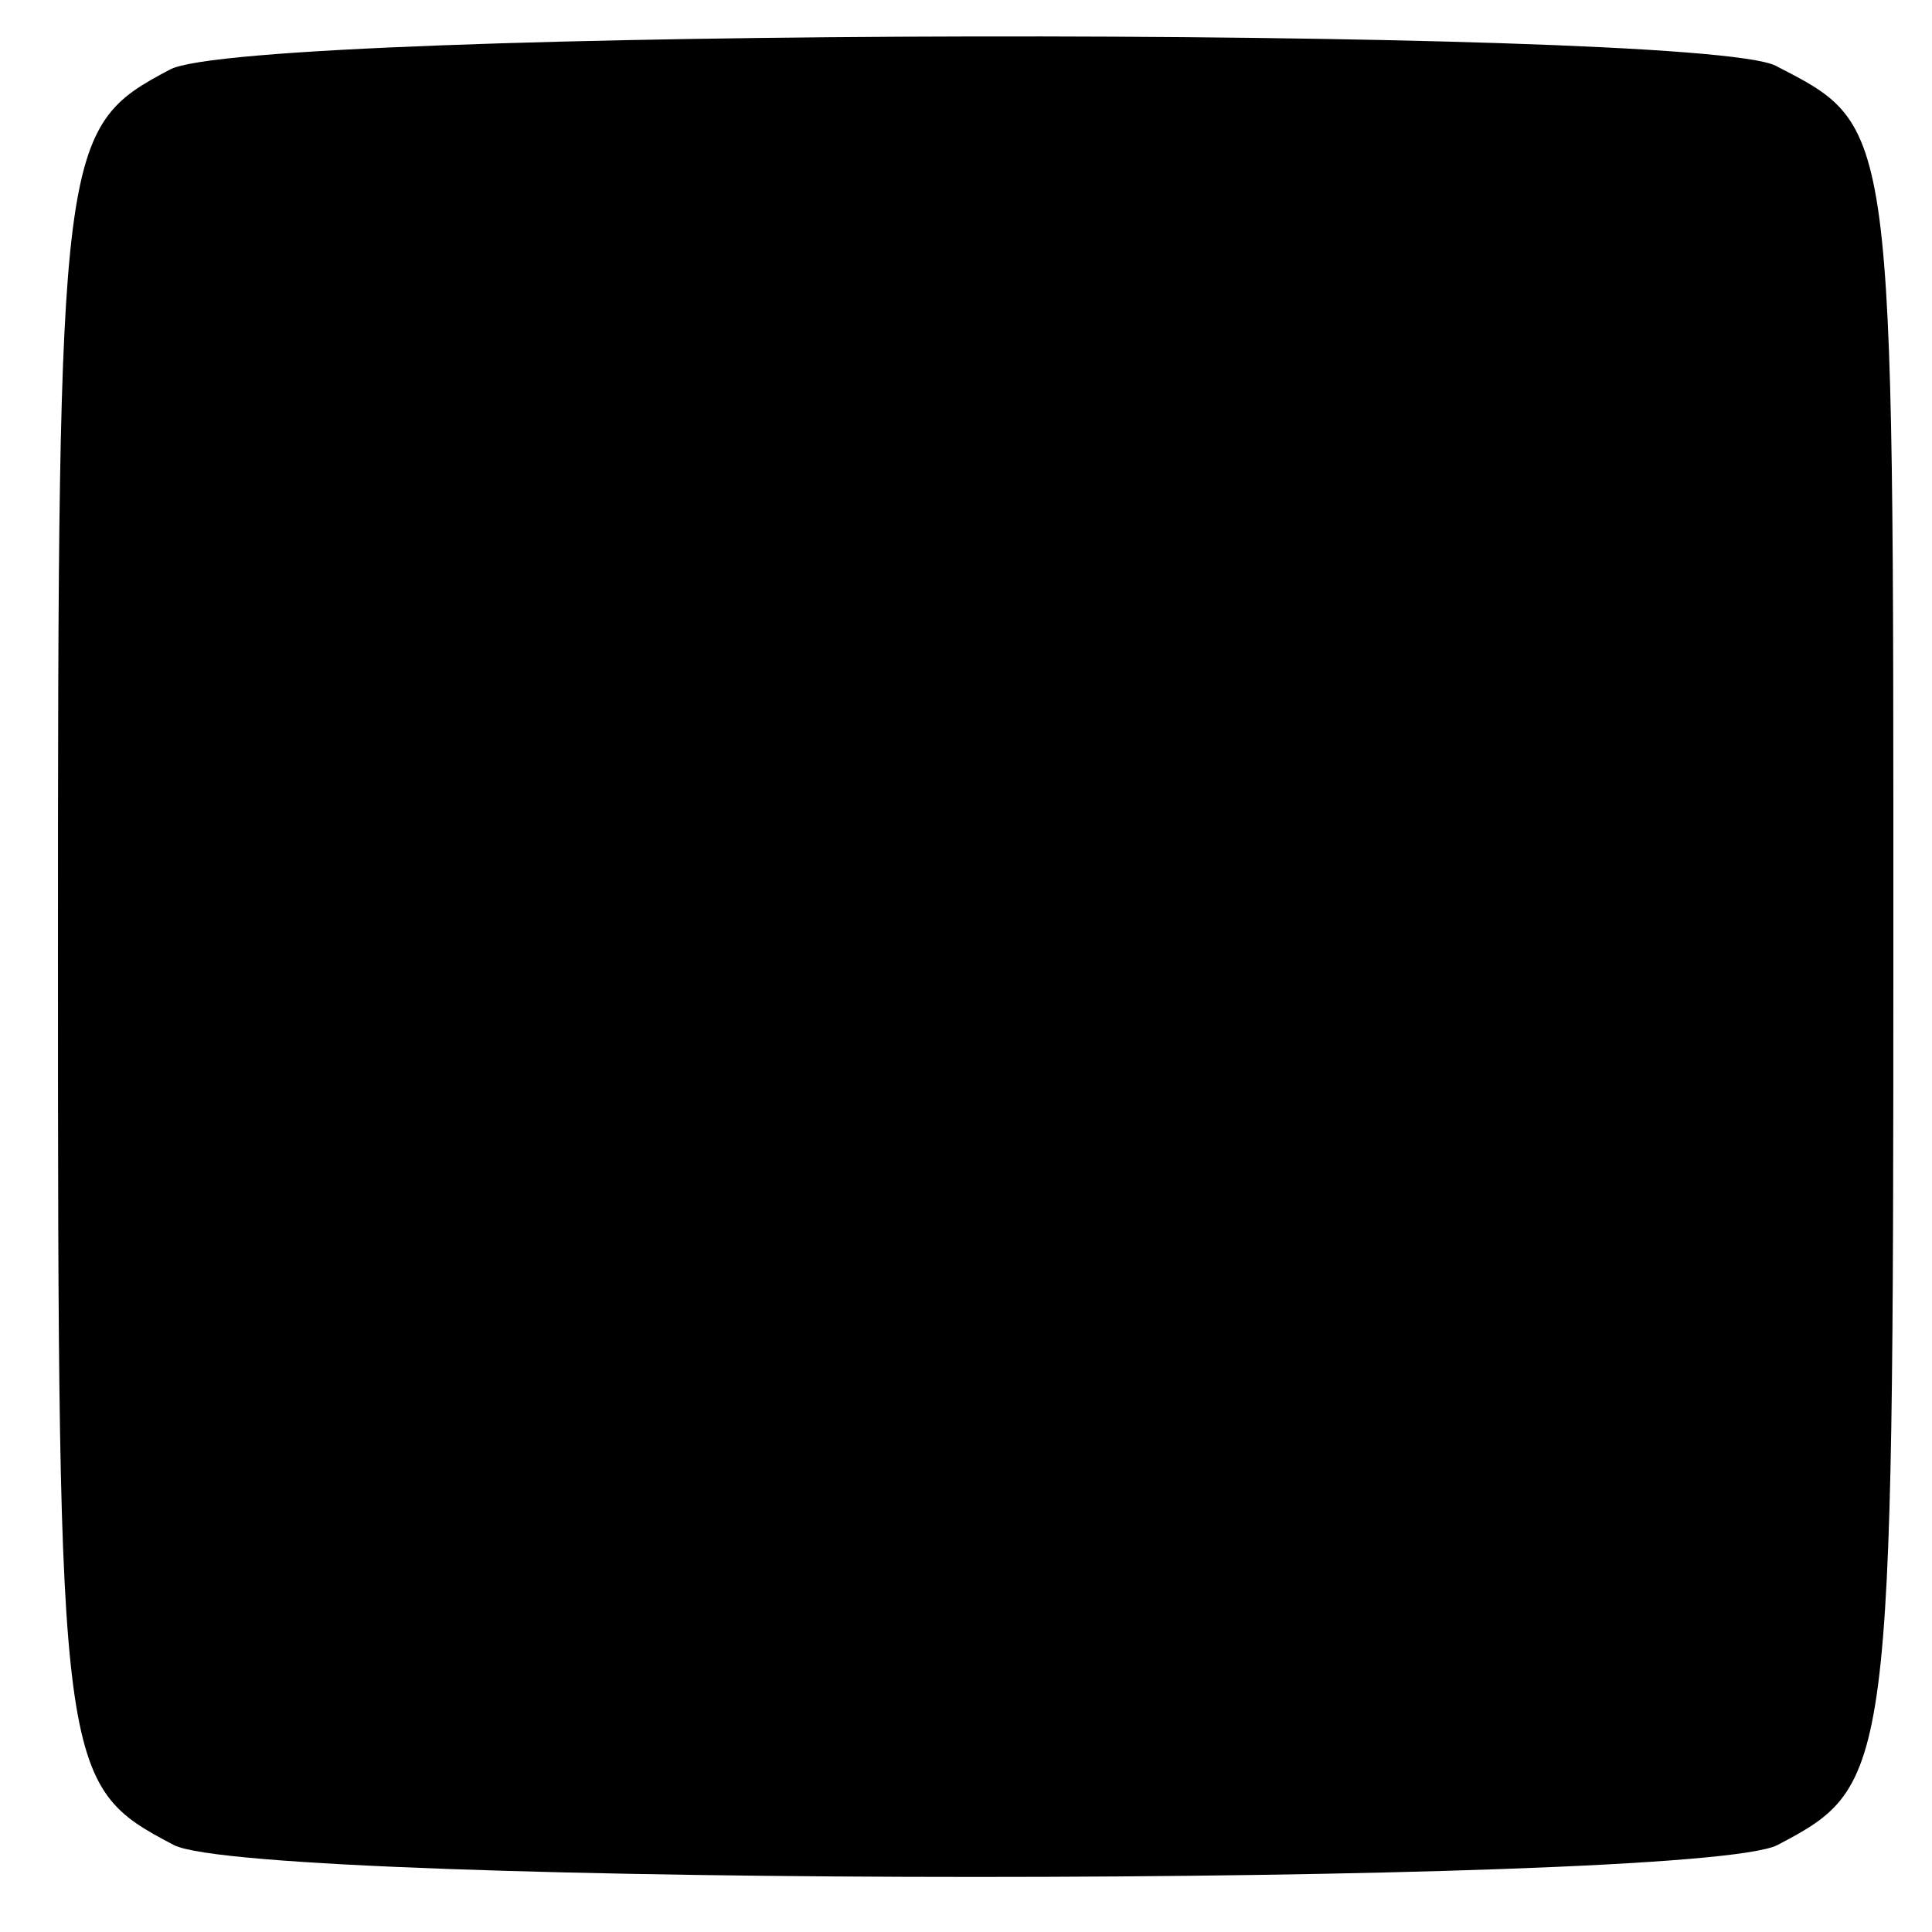 <?xml version="1.0" standalone="no"?>
<!DOCTYPE svg PUBLIC "-//W3C//DTD SVG 20010904//EN"
 "http://www.w3.org/TR/2001/REC-SVG-20010904/DTD/svg10.dtd">
<svg version="1.0" xmlns="http://www.w3.org/2000/svg"
 width="100pt" height="100pt" viewBox="0 0 100 100"
 preserveAspectRatio="xMidYMid meet">
<g transform="translate(0,100) scale(0.1,-0.1)"
fill="#000000" stroke="none">
<path d="M88 964 c-57 -30 -58 -38 -58 -459 0 -424 1 -429 60 -460 43 -22 787
-22 830 0 59 31 60 36 60 465 0 429 1 424 -61 456 -42 21 -791 20 -831 -2z"/>
</g>
</svg>
